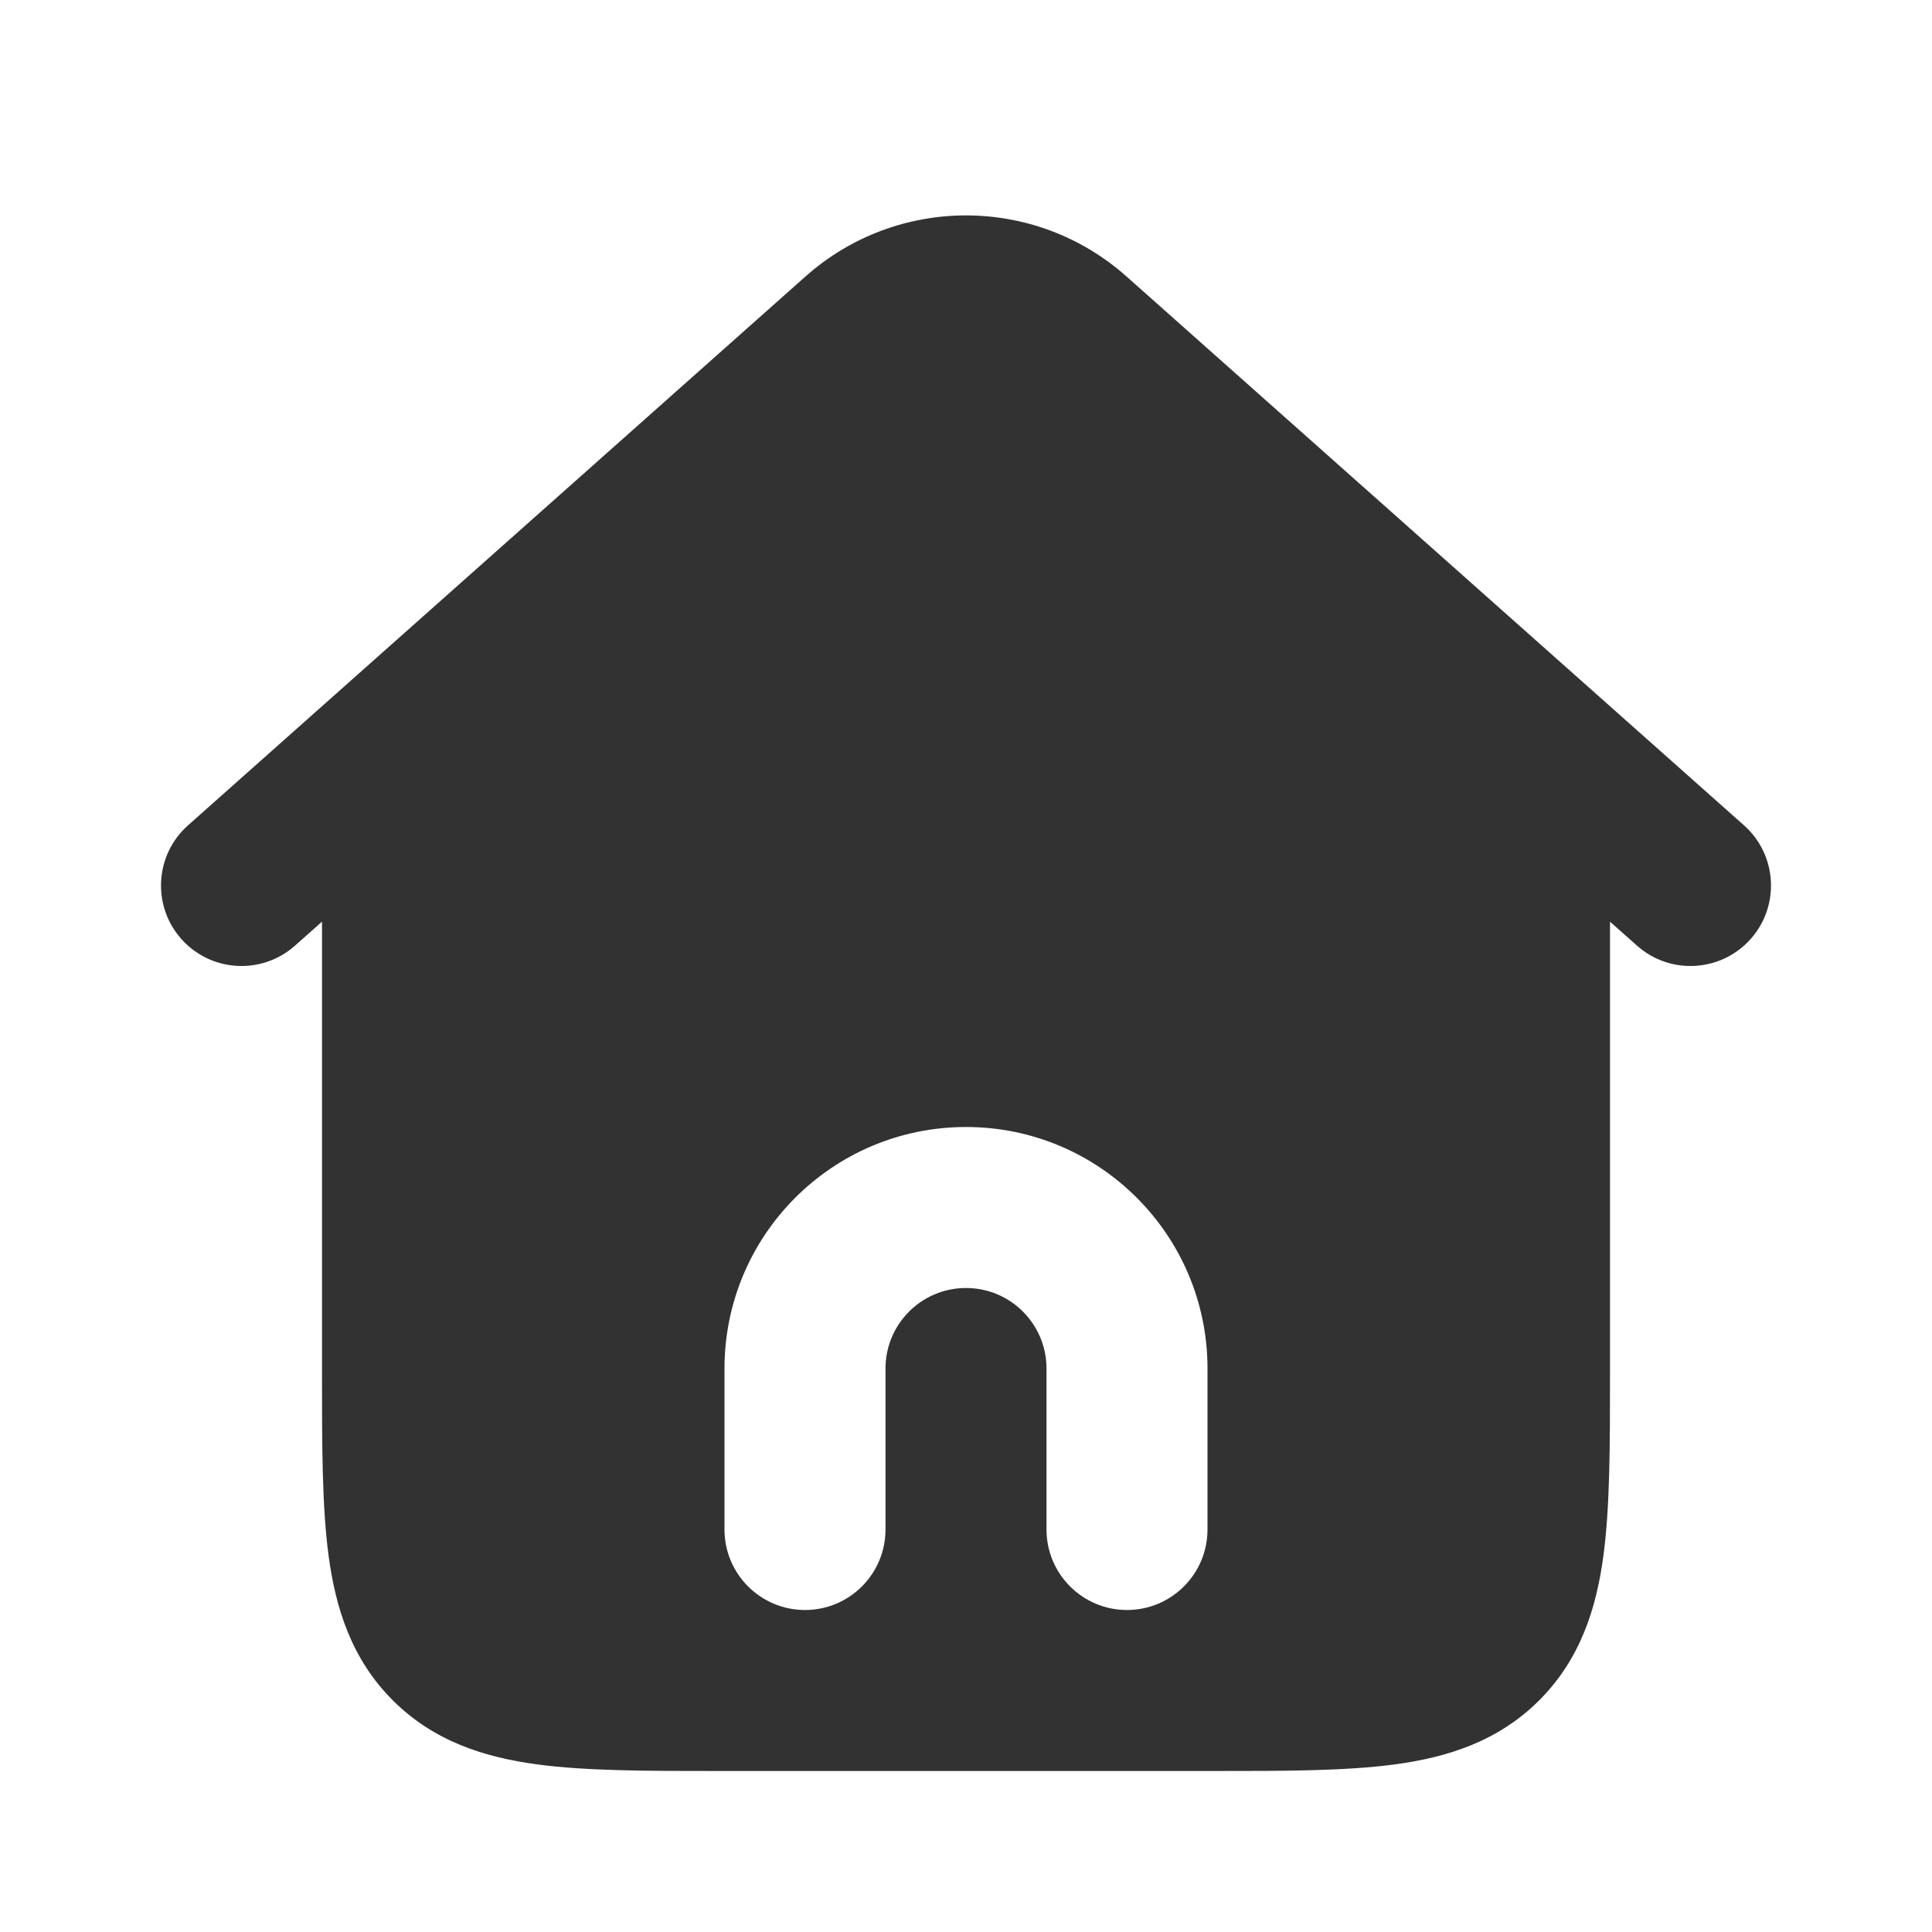 <svg width="800" height="800" viewBox="0 0 800 800" fill="none" xmlns="http://www.w3.org/2000/svg">
<g clip-path="url(#clip0_680_10)">
<path fill-rule="evenodd" clip-rule="evenodd" d="M466.437 114.457C428.547 80.778 371.454 80.778 333.564 114.457L77.855 341.754C64.096 353.984 62.856 375.054 75.087 388.814C87.318 402.571 108.387 403.811 122.146 391.581L133.334 381.637V568.86C133.332 598.41 133.331 623.87 136.072 644.26C139.01 666.11 145.635 687.057 162.623 704.044C179.612 721.034 200.557 727.657 222.408 730.597C242.796 733.337 268.257 733.334 297.806 733.334H502.194C531.744 733.334 557.204 733.337 577.594 730.597C599.444 727.657 620.39 721.034 637.377 704.044C654.367 687.057 660.99 666.11 663.93 644.26C666.67 623.87 666.67 598.411 666.667 568.864V381.637L677.854 391.581C691.614 403.811 712.684 402.571 724.914 388.814C737.144 375.054 735.907 353.984 722.147 341.754L466.437 114.457ZM400 533.334C381.59 533.334 366.667 548.257 366.667 566.667V633.334C366.667 651.744 351.744 666.667 333.334 666.667C314.924 666.667 300 651.744 300 633.334V566.667C300 511.437 344.77 466.667 400 466.667C455.23 466.667 500 511.437 500 566.667V633.334C500 651.744 485.077 666.667 466.667 666.667C448.257 666.667 433.334 651.744 433.334 633.334V566.667C433.334 548.257 418.41 533.334 400 533.334Z" fill="#323232"/>
</g>
<defs>
<clipPath id="clip0_680_10">
<rect width="800" height="800" fill="white"/>
</clipPath>
</defs>
</svg>
